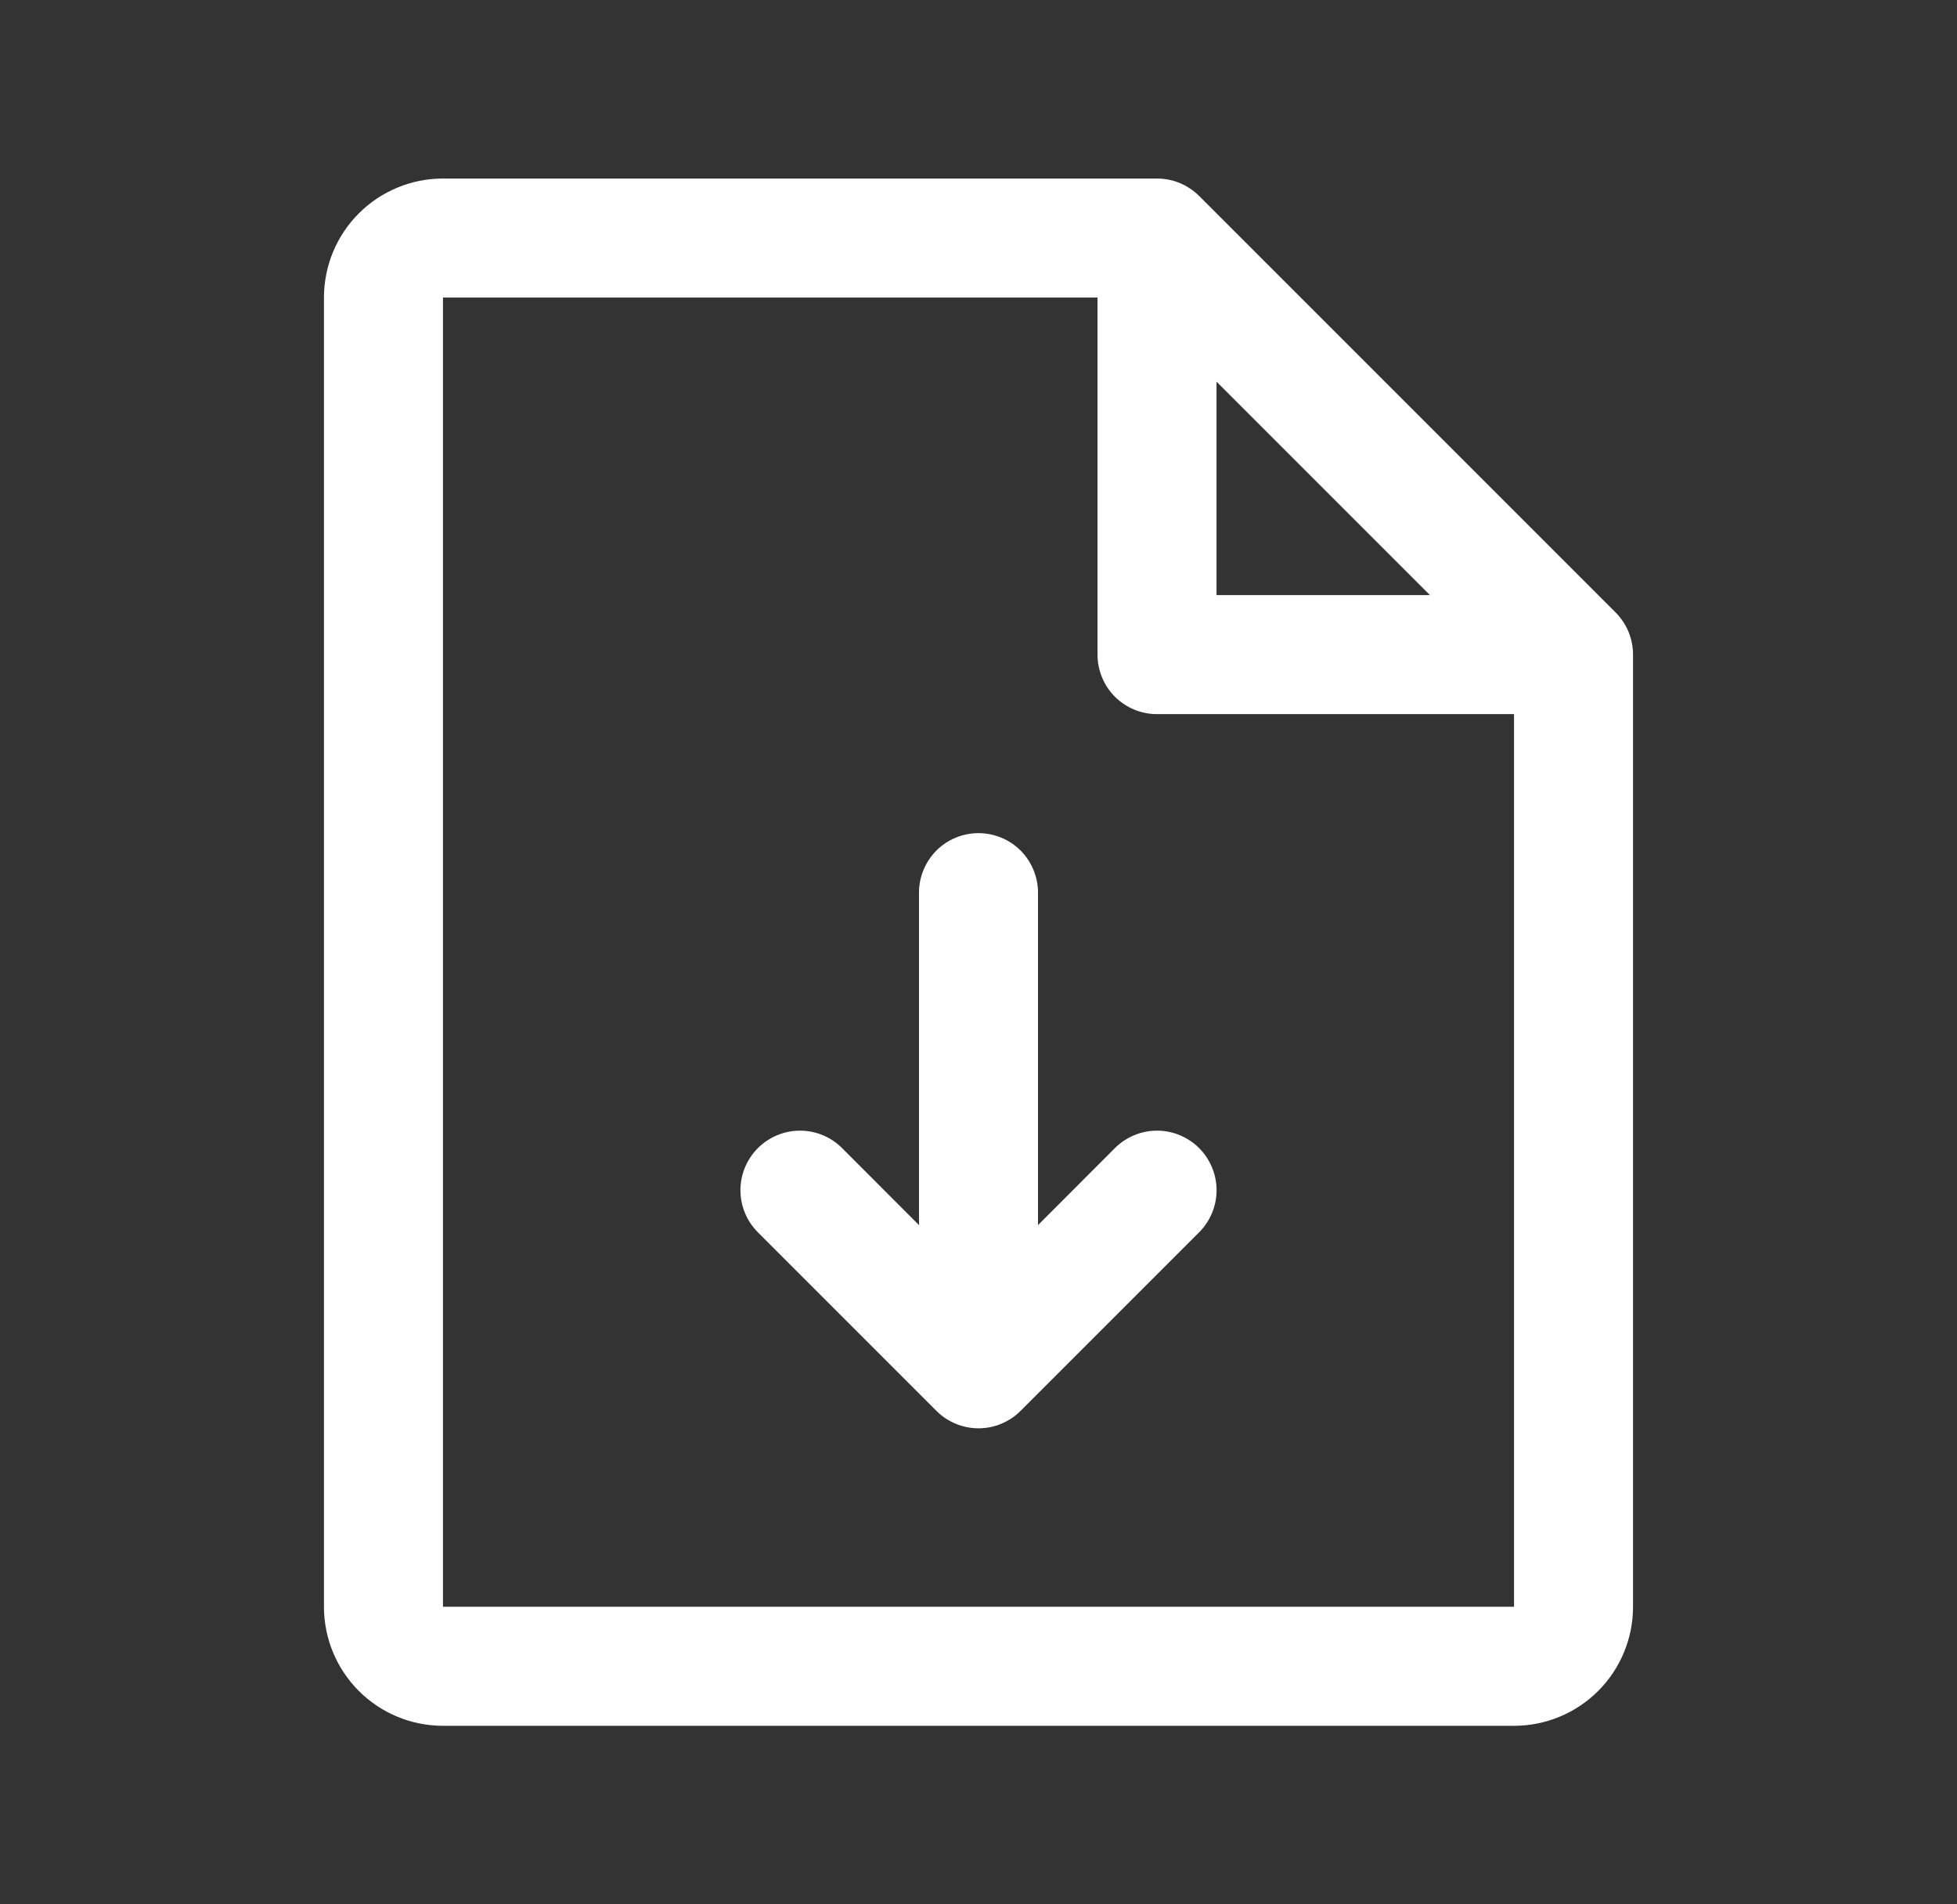 <svg width="37" height="36" viewBox="0 0 37 36" fill="none" xmlns="http://www.w3.org/2000/svg">
<rect x="0" y="0" width="37" height="36" fill="#333333" stroke="none"/>
<path d="M30.546 11.579L22.671 3.704C22.566 3.6 22.442 3.517 22.306 3.46C22.169 3.404 22.023 3.375 21.875 3.375H8.375C7.778 3.375 7.206 3.612 6.784 4.034C6.362 4.456 6.125 5.028 6.125 5.625V30.375C6.125 30.972 6.362 31.544 6.784 31.966C7.206 32.388 7.778 32.625 8.375 32.625H28.625C29.222 32.625 29.794 32.388 30.216 31.966C30.638 31.544 30.875 30.972 30.875 30.375V12.375C30.875 12.227 30.846 12.081 30.79 11.944C30.733 11.808 30.65 11.684 30.546 11.579ZM23 7.215L27.035 11.25H23V7.215ZM28.625 30.375H8.375V5.625H20.75V12.375C20.75 12.673 20.869 12.96 21.079 13.171C21.291 13.382 21.577 13.5 21.875 13.5H28.625V30.375ZM22.671 21.704C22.776 21.808 22.858 21.933 22.915 22.069C22.972 22.206 23.001 22.352 23.001 22.5C23.001 22.648 22.972 22.794 22.915 22.931C22.858 23.067 22.776 23.192 22.671 23.296L19.296 26.671C19.192 26.776 19.067 26.858 18.931 26.915C18.794 26.972 18.648 27.001 18.5 27.001C18.352 27.001 18.206 26.972 18.069 26.915C17.933 26.858 17.808 26.776 17.704 26.671L14.329 23.296C14.118 23.085 13.999 22.799 13.999 22.5C13.999 22.201 14.118 21.915 14.329 21.704C14.54 21.493 14.826 21.374 15.125 21.374C15.424 21.374 15.71 21.493 15.921 21.704L17.375 23.16V16.875C17.375 16.577 17.494 16.291 17.704 16.079C17.916 15.868 18.202 15.75 18.5 15.75C18.798 15.75 19.084 15.868 19.296 16.079C19.506 16.291 19.625 16.577 19.625 16.875V23.16L21.079 21.704C21.183 21.599 21.308 21.517 21.444 21.46C21.581 21.403 21.727 21.374 21.875 21.374C22.023 21.374 22.169 21.403 22.306 21.46C22.442 21.517 22.567 21.599 22.671 21.704Z" fill="white"/>
</svg>
